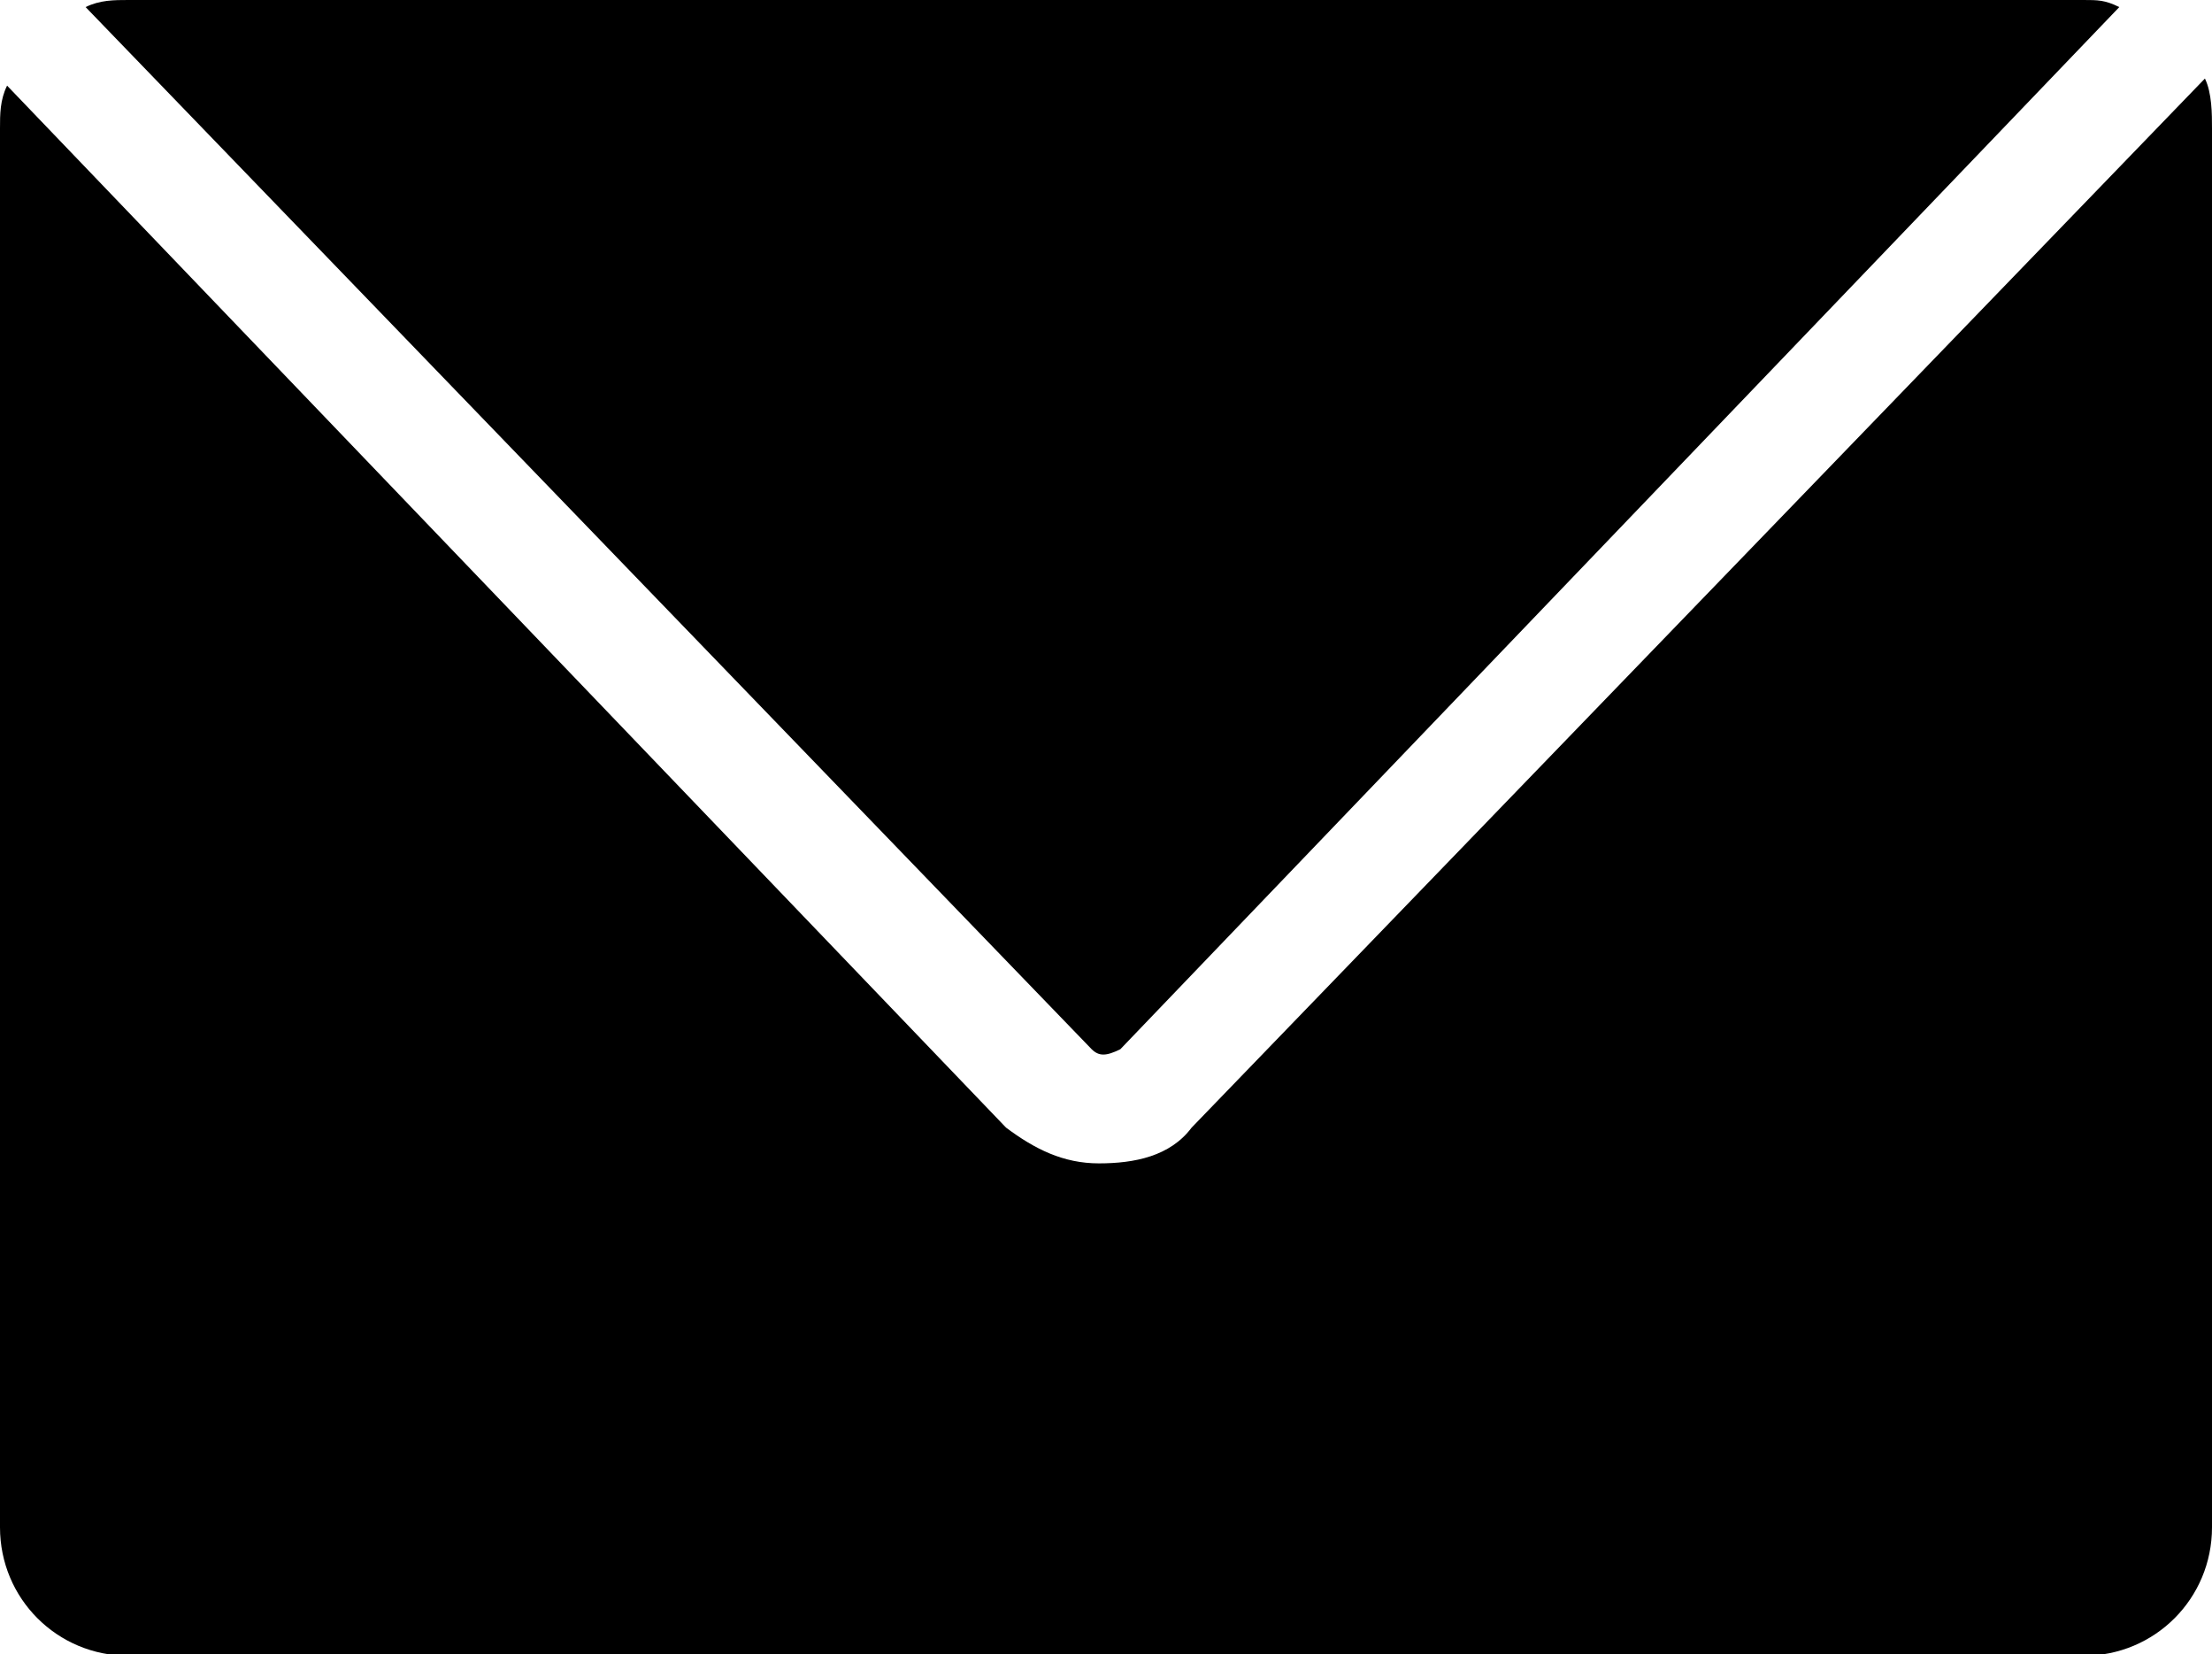 <?xml version="1.0" encoding="UTF-8" standalone="no"?><svg xmlns="http://www.w3.org/2000/svg" xmlns:xlink="http://www.w3.org/1999/xlink" fill="#000000" height="32.9" preserveAspectRatio="xMidYMid meet" version="1" viewBox="0.0 0.0 44.0 32.9" width="44" zoomAndPan="magnify"><defs><clipPath id="a"><path d="M 0 1 L 44 1 L 44 32.93 L 0 32.93 Z M 0 1"/></clipPath></defs><g><g id="change1_1"><path d="M 21.715 20.867 C 21.859 21.008 22 21.008 22.285 20.867 L 42.156 0.141 C 41.871 0 41.73 0 41.445 0 L 2.555 0 C 2.27 0 1.988 0 1.703 0.141 L 21.715 20.867" fill="#000000"/></g><g clip-path="url(#a)" id="change1_2"><path d="M 23.703 22.426 C 23.277 22.996 22.566 23.137 21.859 23.137 C 21.148 23.137 20.582 22.852 20.012 22.426 L 0.141 1.703 C 0 1.988 0 2.273 0 2.555 L 0 30.375 C 0 31.793 1.137 32.93 2.555 32.93 L 41.445 32.93 C 42.863 32.93 44 31.793 44 30.375 L 44 2.555 C 44 2.273 44 1.848 43.859 1.562 L 23.703 22.426" fill="#000000"/></g></g></svg>